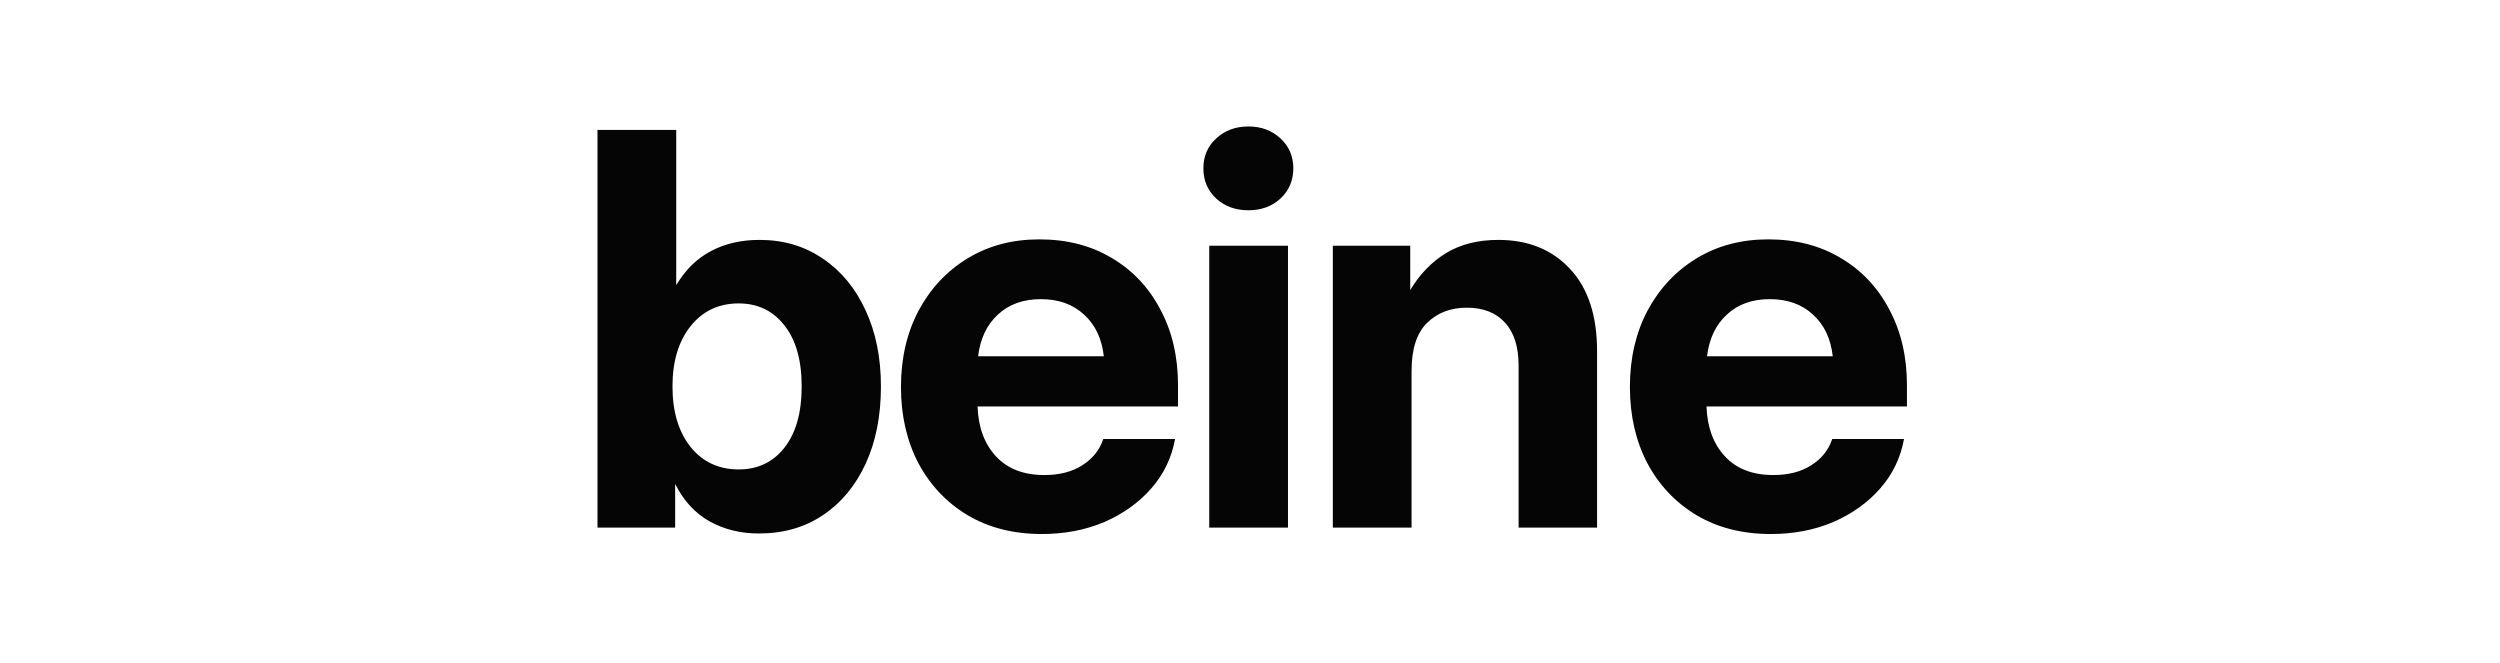<svg width="294" height="78" viewBox="0 0 294 78" fill="none" xmlns="http://www.w3.org/2000/svg">
<g clip-path="url(#clip0_1611_28500)">
<path d="M89.254 62.738C87.078 62.738 85.132 62.257 83.416 61.294C81.721 60.332 80.392 58.888 79.43 56.963H79.398V62.048H70.264V15.28H79.524V33.485H79.555C80.622 31.706 81.972 30.388 83.604 29.53C85.257 28.651 87.161 28.212 89.317 28.212C92.141 28.212 94.621 28.944 96.755 30.409C98.911 31.853 100.585 33.872 101.778 36.467C102.991 39.062 103.598 42.054 103.598 45.444C103.598 48.896 103.002 51.92 101.809 54.515C100.616 57.109 98.942 59.129 96.787 60.573C94.653 62.017 92.141 62.738 89.254 62.738ZM86.868 55.205C89.107 55.205 90.897 54.358 92.236 52.663C93.596 50.947 94.276 48.541 94.276 45.444C94.276 42.347 93.596 39.951 92.236 38.256C90.897 36.54 89.107 35.682 86.868 35.682C84.525 35.682 82.641 36.572 81.219 38.35C79.796 40.129 79.084 42.493 79.084 45.444C79.084 48.415 79.796 50.79 81.219 52.569C82.641 54.327 84.525 55.205 86.868 55.205ZM122.526 62.801C119.178 62.801 116.259 62.058 113.769 60.573C111.3 59.087 109.375 57.047 107.994 54.452C106.633 51.836 105.953 48.855 105.953 45.507C105.953 42.138 106.644 39.145 108.025 36.53C109.427 33.914 111.352 31.863 113.8 30.378C116.249 28.892 119.052 28.149 122.212 28.149C125.476 28.149 128.322 28.881 130.75 30.346C133.198 31.79 135.102 33.809 136.462 36.404C137.843 38.978 138.534 41.949 138.534 45.318V47.798H114.962C115.045 50.246 115.767 52.203 117.127 53.667C118.487 55.132 120.381 55.864 122.809 55.864C124.608 55.864 126.104 55.477 127.297 54.703C128.511 53.929 129.327 52.904 129.745 51.627H138.188C137.791 53.824 136.86 55.76 135.395 57.434C133.93 59.108 132.089 60.426 129.871 61.389C127.653 62.33 125.204 62.801 122.526 62.801ZM115.024 41.897H129.808C129.578 39.825 128.804 38.193 127.485 37.001C126.188 35.787 124.493 35.18 122.4 35.18C120.329 35.18 118.644 35.787 117.347 37.001C116.05 38.193 115.275 39.825 115.024 41.897ZM142.207 62.048V28.902H151.467V62.048H142.207ZM146.821 24.728C145.294 24.728 144.028 24.268 143.023 23.347C142.019 22.405 141.517 21.223 141.517 19.8C141.517 18.377 142.019 17.205 143.023 16.285C144.028 15.343 145.294 14.872 146.821 14.872C148.328 14.872 149.583 15.343 150.588 16.285C151.592 17.205 152.094 18.377 152.094 19.8C152.094 21.223 151.592 22.405 150.588 23.347C149.583 24.268 148.328 24.728 146.821 24.728ZM166 43.623V62.048H156.741V28.902H165.844V34.113C166.973 32.23 168.386 30.775 170.081 29.75C171.776 28.725 173.816 28.212 176.201 28.212C179.717 28.212 182.531 29.352 184.645 31.633C186.758 33.893 187.815 37.116 187.815 41.301V62.048H178.587V42.995C178.587 40.778 178.053 39.093 176.986 37.942C175.919 36.77 174.423 36.184 172.498 36.184C170.594 36.184 169.035 36.781 167.821 37.974C166.607 39.166 166 41.05 166 43.623ZM208.25 62.801C204.902 62.801 201.982 62.058 199.492 60.573C197.023 59.087 195.098 57.047 193.717 54.452C192.357 51.836 191.677 48.855 191.677 45.507C191.677 42.138 192.367 39.145 193.748 36.53C195.15 33.914 197.076 31.863 199.524 30.378C201.972 28.892 204.776 28.149 207.936 28.149C211.2 28.149 214.046 28.881 216.473 30.346C218.921 31.79 220.826 33.809 222.186 36.404C223.567 38.978 224.257 41.949 224.257 45.318V47.798H200.685C200.769 50.246 201.491 52.203 202.851 53.667C204.211 55.132 206.105 55.864 208.532 55.864C210.332 55.864 211.828 55.477 213.02 54.703C214.234 53.929 215.05 52.904 215.469 51.627H223.912C223.514 53.824 222.583 55.76 221.118 57.434C219.654 59.108 217.812 60.426 215.594 61.389C213.376 62.33 210.928 62.801 208.25 62.801ZM200.748 41.897H215.531C215.301 39.825 214.527 38.193 213.209 37.001C211.911 35.787 210.217 35.18 208.124 35.18C206.052 35.18 204.368 35.787 203.071 37.001C201.773 38.193 200.999 39.825 200.748 41.897Z" fill="#050505"/>
</g>
<defs>
<clipPath id="clip0_1611_28500">
<rect width="293.333" height="77.647" fill="white"/>
</clipPath>
</defs>
</svg>
